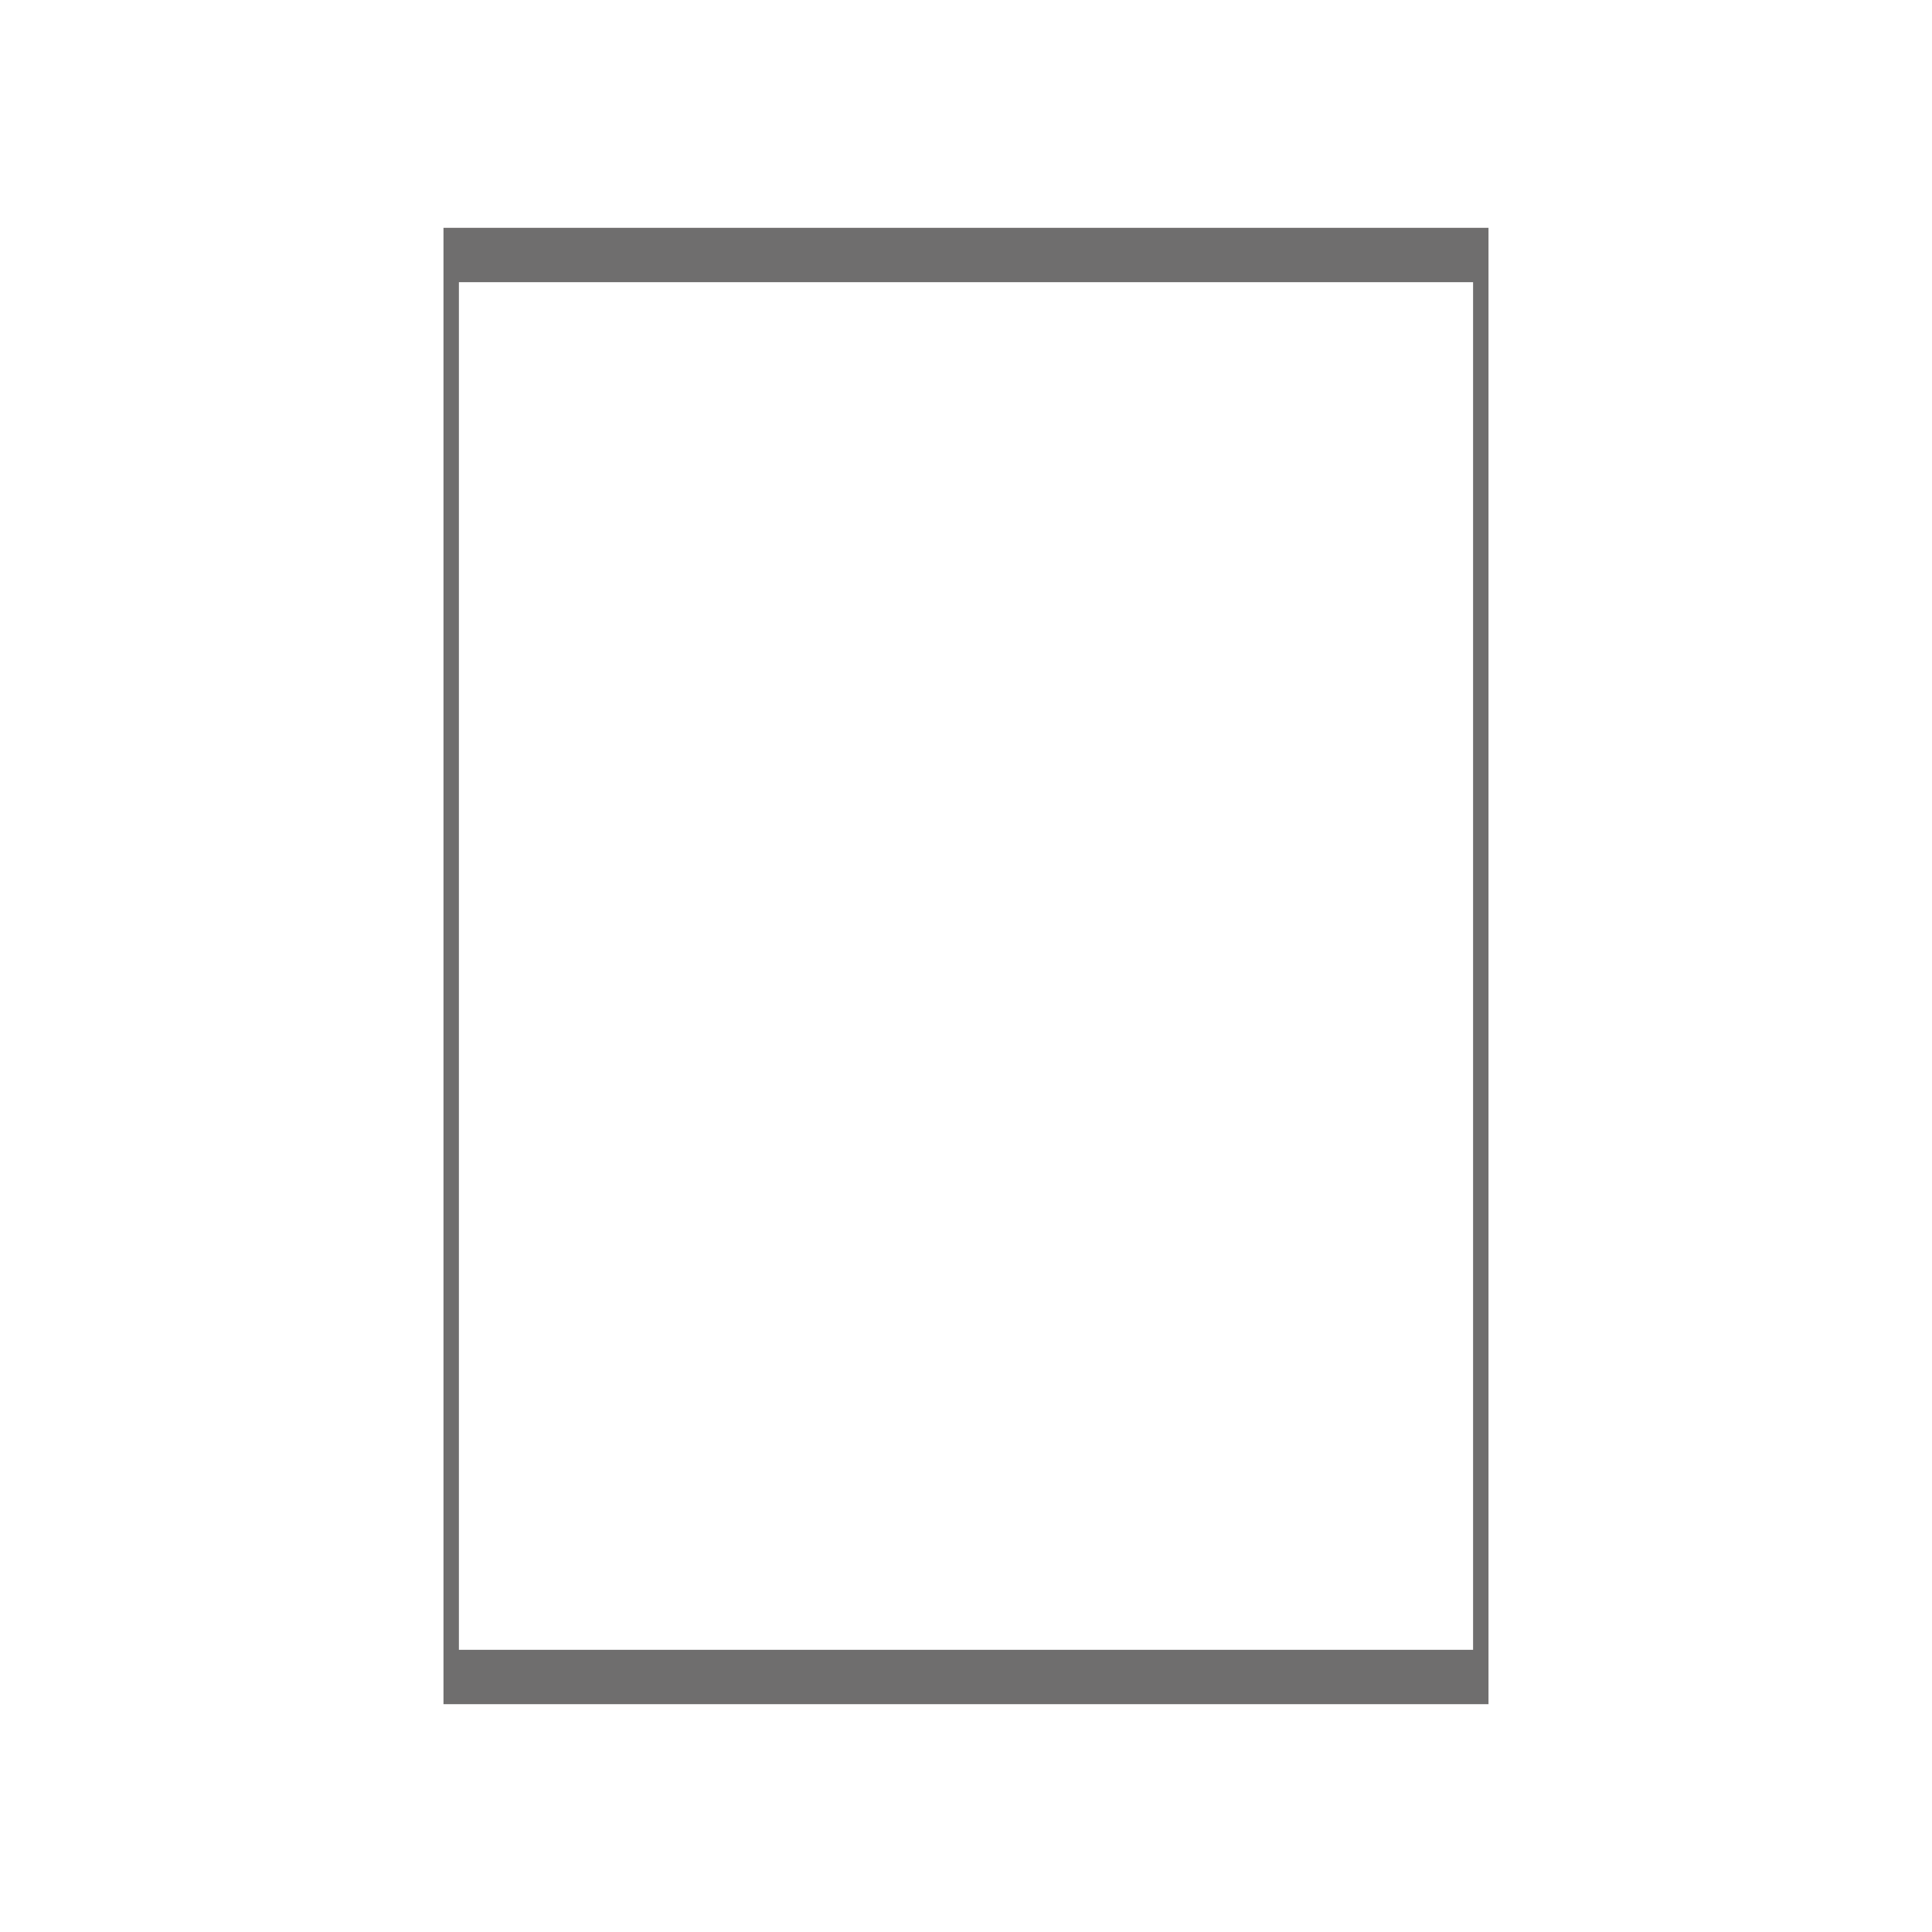 <?xml version="1.0" encoding="utf-8"?>
<!-- Generator: Adobe Illustrator 16.0.0, SVG Export Plug-In . SVG Version: 6.00 Build 0)  -->
<!DOCTYPE svg PUBLIC "-//W3C//DTD SVG 1.1//EN" "http://www.w3.org/Graphics/SVG/1.1/DTD/svg11.dtd">
<svg version="1.1" id="Layer_3" xmlns="http://www.w3.org/2000/svg" xmlns:xlink="http://www.w3.org/1999/xlink" x="0px" y="0px"
	 width="113.387px" height="113.387px" viewBox="0 0 113.387 113.387" enable-background="new 0 0 113.387 113.387"
	 xml:space="preserve">
<rect x="26.48" y="96.826" fill="#6F6E6E" width="60.426" height="2.738"/>
<rect x="26.48" y="13.823" fill="none" stroke="#6F6E6E" stroke-width="0.905" stroke-miterlimit="10" width="60.426" height="85.741"/>
<rect x="26.48" y="13.823" fill="#6F6E6E" width="60.426" height="2.738"/>
</svg>
